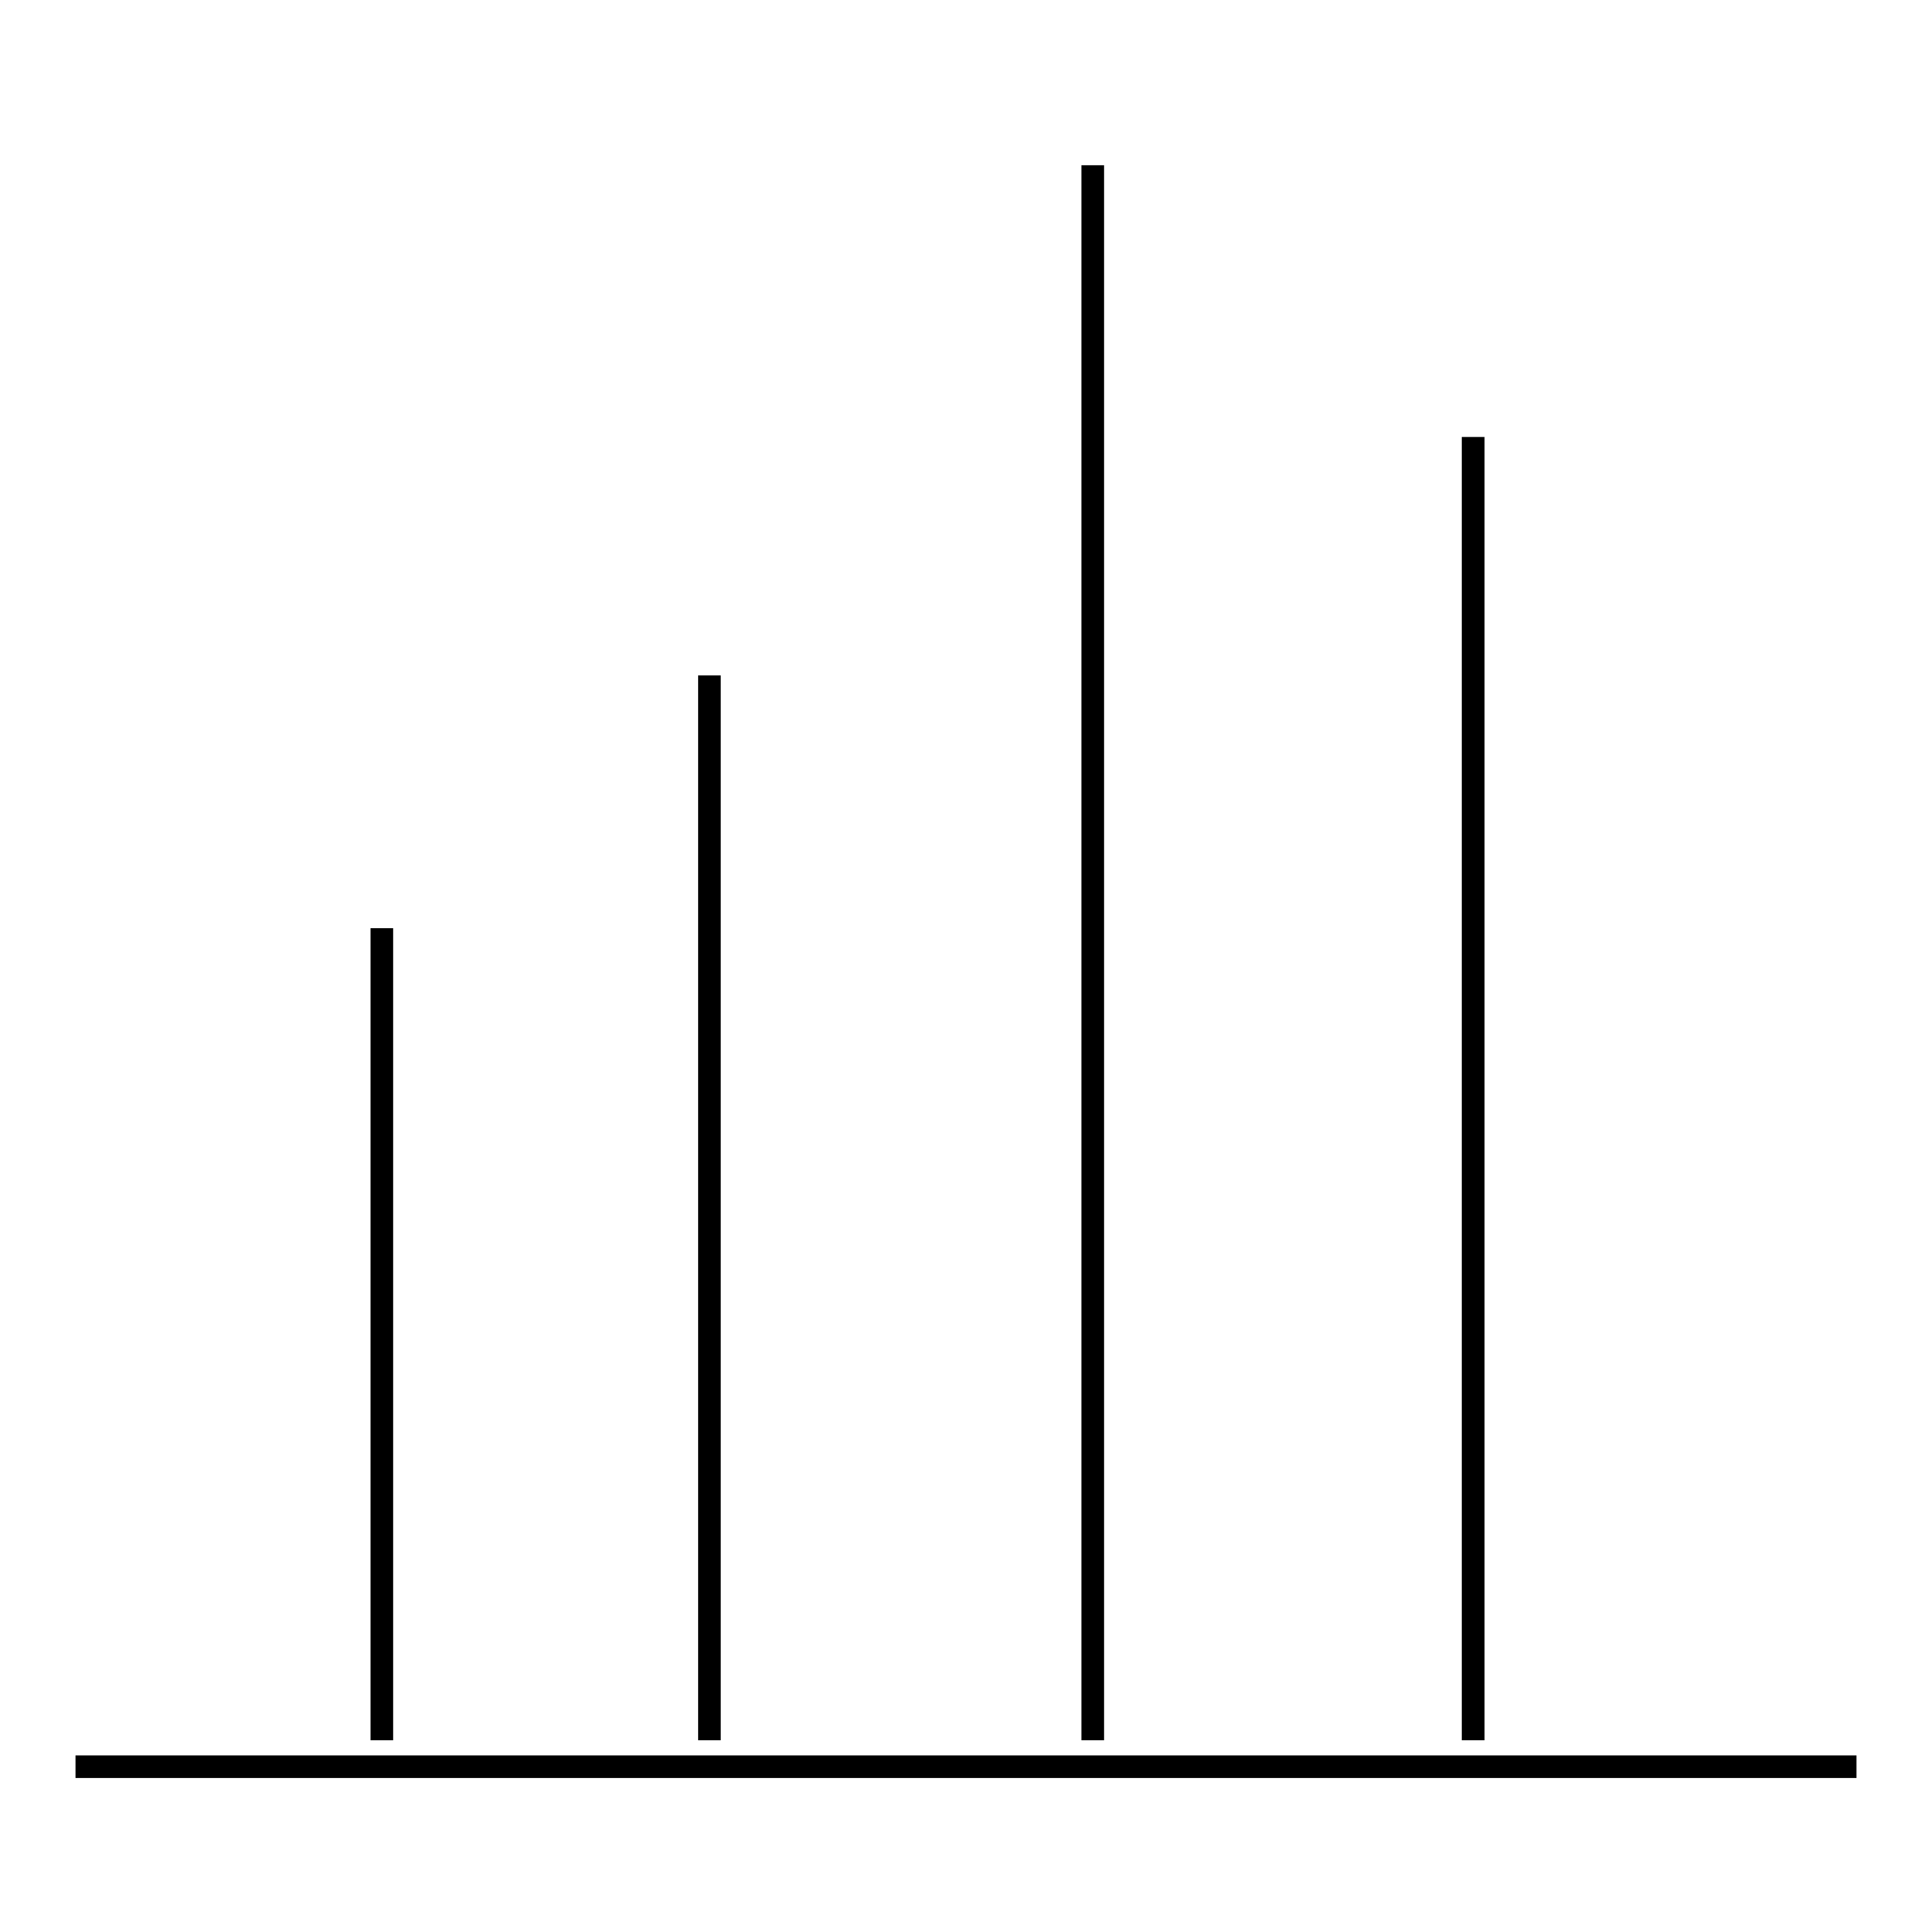 <?xml version="1.0" encoding="utf-8"?>
<!-- Svg Vector Icons : http://www.onlinewebfonts.com/icon -->
<!DOCTYPE svg PUBLIC "-//W3C//DTD SVG 1.1//EN" "http://www.w3.org/Graphics/SVG/1.1/DTD/svg11.dtd">
<svg version="1.1" xmlns="http://www.w3.org/2000/svg" xmlns:xlink="http://www.w3.org/1999/xlink" x="0px" y="0px" viewBox="0 0 256 256" enable-background="new 0 0 256 256" xml:space="preserve">
<g><g><path stroke-width="3" fill-opacity="0" stroke="#000000"  d="M10,234.1h236H10z"/><path stroke-width="3" fill-opacity="0" stroke="#000000"  d="M50.6,230.6V123V230.6z"/><path stroke-width="3" fill-opacity="0" stroke="#000000"  d="M94,230.6V89.5V230.6z"/><path stroke-width="3" fill-opacity="0" stroke="#000000"  d="M144.8,230.6V21.9V230.6z"/><path stroke-width="3" fill-opacity="0" stroke="#000000"  d="M195.2,230.6V57.9V230.6z"/></g></g>
</svg>